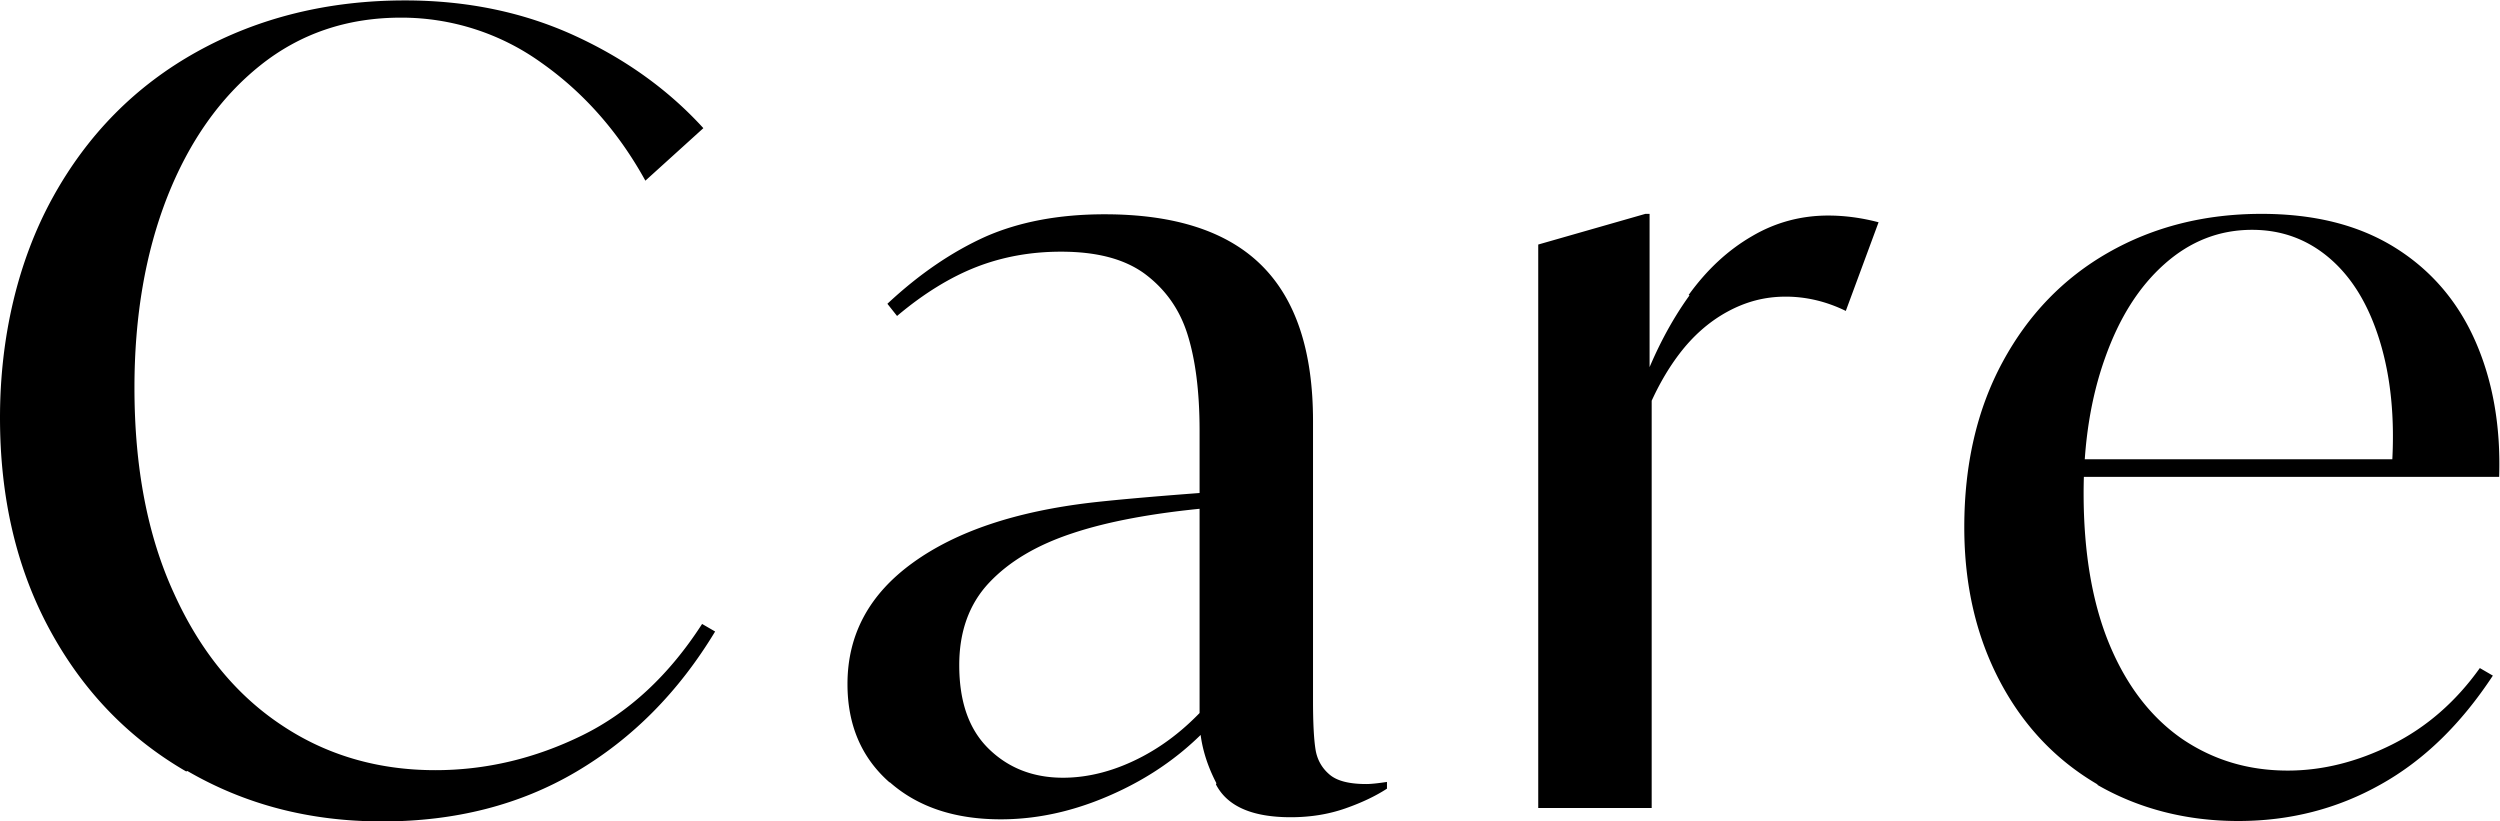 <svg xmlns="http://www.w3.org/2000/svg" viewBox="0 0 59.5 19.55"><path d="M4.43 18.36c-1.38-.8-2.46-1.92-3.25-3.38S0 11.84 0 9.94s.42-3.72 1.25-5.23c.83-1.51 1.98-2.67 3.44-3.48S7.81.01 9.64.01c1.47 0 2.82.28 4.04.84 1.22.56 2.24 1.3 3.06 2.2L15.36 4.3c-.64-1.16-1.47-2.1-2.48-2.81A5.7 5.7 0 009.54.42c-1.28 0-2.4.38-3.35 1.14-.95.76-1.69 1.81-2.21 3.13-.52 1.33-.78 2.84-.78 4.54 0 1.89.31 3.52.94 4.89.62 1.37 1.47 2.41 2.55 3.13 1.07.72 2.3 1.08 3.67 1.08 1.21 0 2.38-.28 3.5-.83 1.12-.55 2.07-1.44 2.85-2.65l.31.18c-.87 1.44-1.97 2.55-3.31 3.34s-2.88 1.18-4.61 1.18-3.26-.4-4.64-1.2zm16.74.26c-.67-.59-1-1.37-1-2.34 0-1.18.52-2.14 1.56-2.89s2.46-1.22 4.26-1.43c.62-.07 1.63-.16 3.02-.26v.36l-.26.03c-1.3.12-2.38.32-3.22.6-.85.28-1.51.67-1.99 1.18-.48.51-.71 1.17-.71 1.96 0 .87.23 1.53.7 1.99.47.46 1.06.69 1.77.69.62 0 1.26-.17 1.9-.51.64-.34 1.22-.83 1.74-1.47l.26.26c-.66.85-1.48 1.51-2.46 1.99s-1.95.72-2.92.72c-1.09 0-1.97-.29-2.64-.88zm7.78.02c-.27-.52-.4-1.03-.4-1.53v-6.86c0-.94-.1-1.7-.29-2.3s-.53-1.07-1.01-1.43c-.49-.36-1.15-.53-2-.53-.71 0-1.38.12-2 .36-.62.24-1.26.63-1.9 1.17l-.23-.29c.76-.71 1.54-1.24 2.34-1.6.8-.35 1.74-.53 2.83-.53 1.66 0 2.91.4 3.73 1.21.82.81 1.23 2.04 1.23 3.71v6.66c0 .52.02.91.06 1.16.04.25.16.45.34.6.18.15.47.22.87.22.12 0 .29-.02.49-.05v.16c-.26.17-.59.33-.99.47-.4.14-.83.21-1.3.21-.92 0-1.51-.26-1.78-.78zm.71-6.29h.55l-.34 1.85h-.29l.08-1.85zm6.95-6.53l2.55-.73h.1v3.9l.05.05v10.19h-2.7V5.82zm.99 6.53h.47l-.34 1.85h-.21l.08-1.85zm2.59-5.33c.44-.61.94-1.07 1.51-1.4.56-.33 1.17-.49 1.81-.49.38 0 .78.05 1.2.16l-.78 2.11c-.45-.22-.93-.34-1.43-.34s-.95.12-1.39.36c-.44.24-.82.58-1.14 1-.32.42-.58.9-.79 1.42l-.1-.65c.31-.83.69-1.55 1.13-2.16zm9.75 11.66c-1-.58-1.78-1.4-2.34-2.46-.56-1.06-.85-2.28-.85-3.67 0-1.49.3-2.8.91-3.93.61-1.13 1.45-2 2.52-2.61 1.07-.61 2.29-.92 3.64-.92 1.25 0 2.3.26 3.16.79.86.53 1.5 1.27 1.92 2.21.42.94.62 2.03.58 3.26H48.04v-.42h10.58l-1.69.13c.07-1.11-.03-2.09-.29-2.94-.26-.85-.65-1.5-1.18-1.96-.53-.46-1.15-.69-1.86-.69-.78 0-1.47.27-2.08.81-.61.54-1.08 1.28-1.42 2.24-.34.95-.51 2.03-.51 3.22 0 1.42.21 2.63.62 3.61s.99 1.73 1.73 2.24c.74.5 1.57.75 2.51.75.83 0 1.66-.21 2.48-.62s1.52-1.02 2.09-1.82l.31.18c-.75 1.14-1.63 2.01-2.67 2.59-1.03.58-2.16.87-3.39.87s-2.37-.29-3.37-.87z"/></svg>